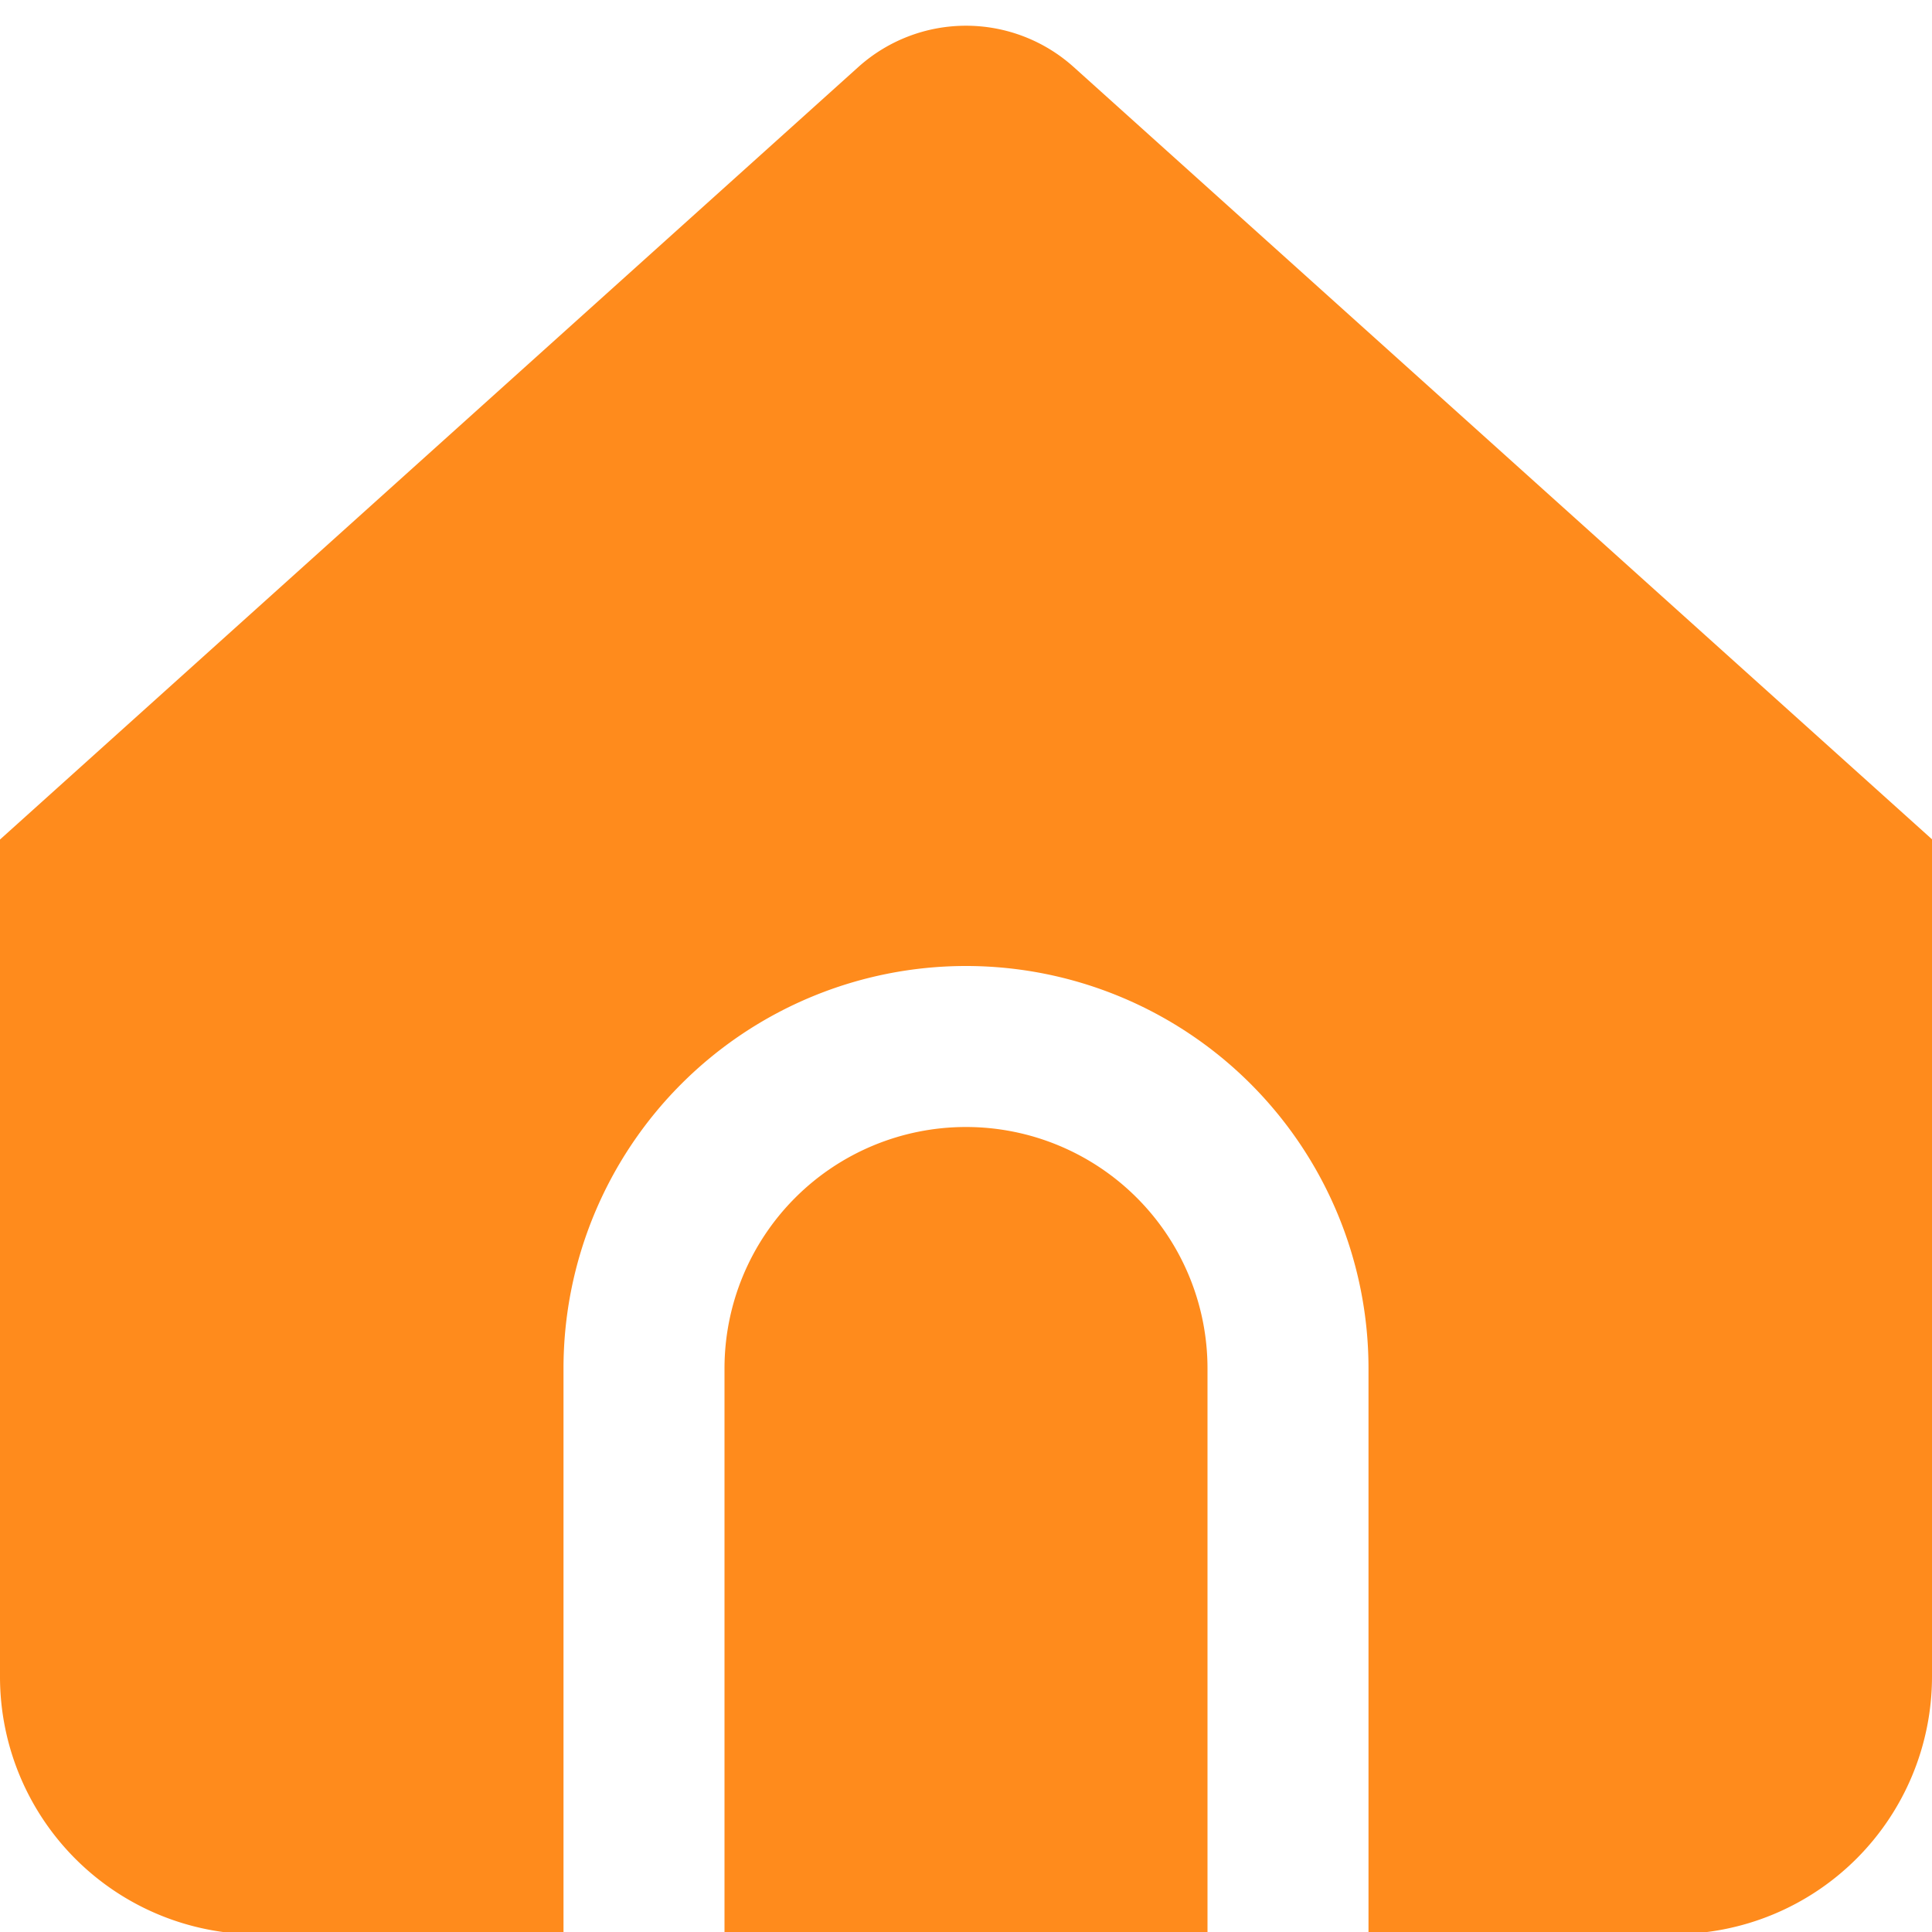 <svg xmlns="http://www.w3.org/2000/svg" xmlns:xlink="http://www.w3.org/1999/xlink" width="512" height="512" x="0" y="0" viewBox="0 0 24 24" style="enable-background:new 0 0 512 512" xml:space="preserve" class=""><g><path d="M12 14a3 3 0 0 0-3 3v7.026h6V17a3 3 0 0 0-3-3Z" fill="#ff8b1c" opacity="1" data-original="#000000" class=""></path><path d="M13.338.833a2 2 0 0 0-2.676 0L0 10.429v10.4a3.2 3.2 0 0 0 3.2 3.2H7V17a5 5 0 0 1 10 0v7.026h3.8a3.2 3.2 0 0 0 3.2-3.2v-10.4Z" fill="#ff8b1c" opacity="1" data-original="#000000" class=""></path></g></svg>